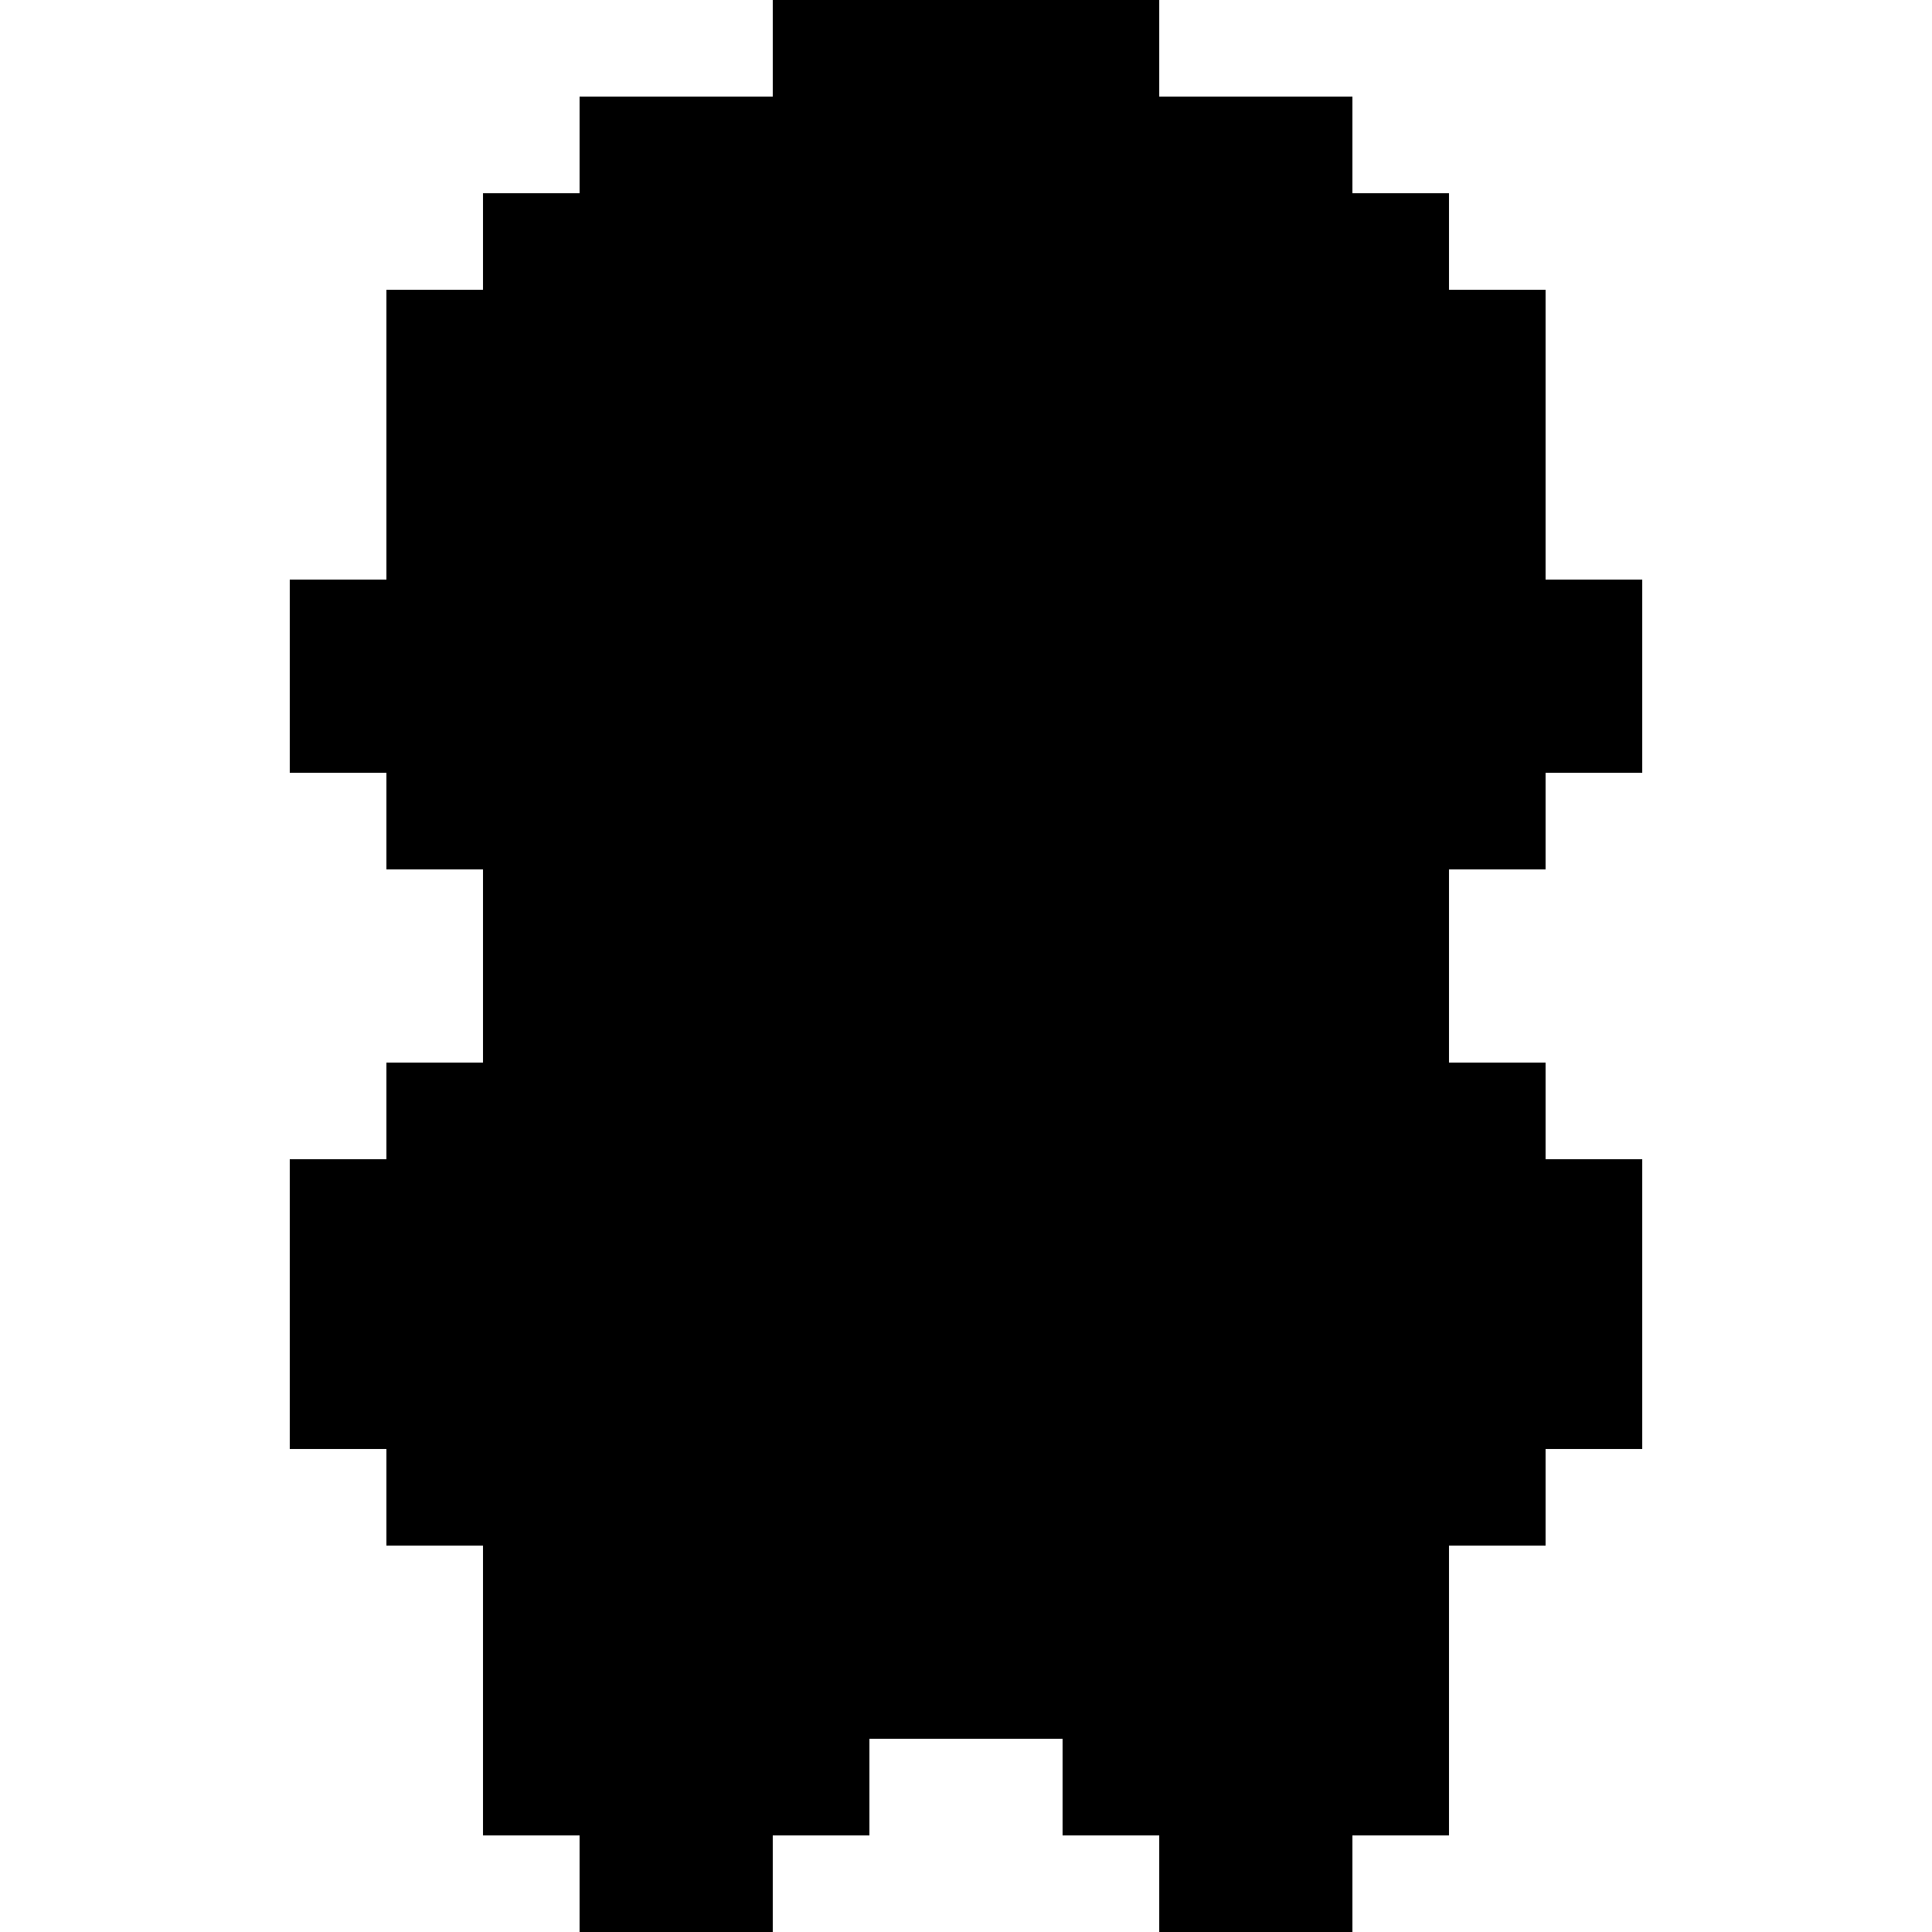 <?xml version="1.0" standalone="no"?>
<!DOCTYPE svg PUBLIC "-//W3C//DTD SVG 20010904//EN"
 "http://www.w3.org/TR/2001/REC-SVG-20010904/DTD/svg10.dtd">
<svg version="1.0" xmlns="http://www.w3.org/2000/svg"
 width="280pt" height="280pt" viewBox="0 0 280 280"
 preserveAspectRatio="xMidYMid meet">
<g transform="translate(0,280) scale(0.1,-0.1)"
fill="#000000" stroke="none">
<path d="M1120 2730 l0 -70 -140 0 -140 0 0 -70 0 -70 -70 0 -70 0 0 -70 0
-70 -70 0 -70 0 0 -210 0 -210 -70 0 -70 0 0 -140 0 -140 70 0 70 0 0 -70 0
-70 70 0 70 0 0 -140 0 -140 -70 0 -70 0 0 -70 0 -70 -70 0 -70 0 0 -210 0
-210 70 0 70 0 0 -70 0 -70 70 0 70 0 0 -210 0 -210 70 0 70 0 0 -70 0 -70
140 0 140 0 0 70 0 70 70 0 70 0 0 70 0 70 140 0 140 0 0 -70 0 -70 70 0 70 0
0 -70 0 -70 140 0 140 0 0 70 0 70 70 0 70 0 0 210 0 210 70 0 70 0 0 70 0 70
70 0 70 0 0 210 0 210 -70 0 -70 0 0 70 0 70 -70 0 -70 0 0 140 0 140 70 0 70
0 0 70 0 70 70 0 70 0 0 140 0 140 -70 0 -70 0 0 210 0 210 -70 0 -70 0 0 70
0 70 -70 0 -70 0 0 70 0 70 -140 0 -140 0 0 70 0 70 -280 0 -280 0 0 -70z"/>
</g>
</svg>
